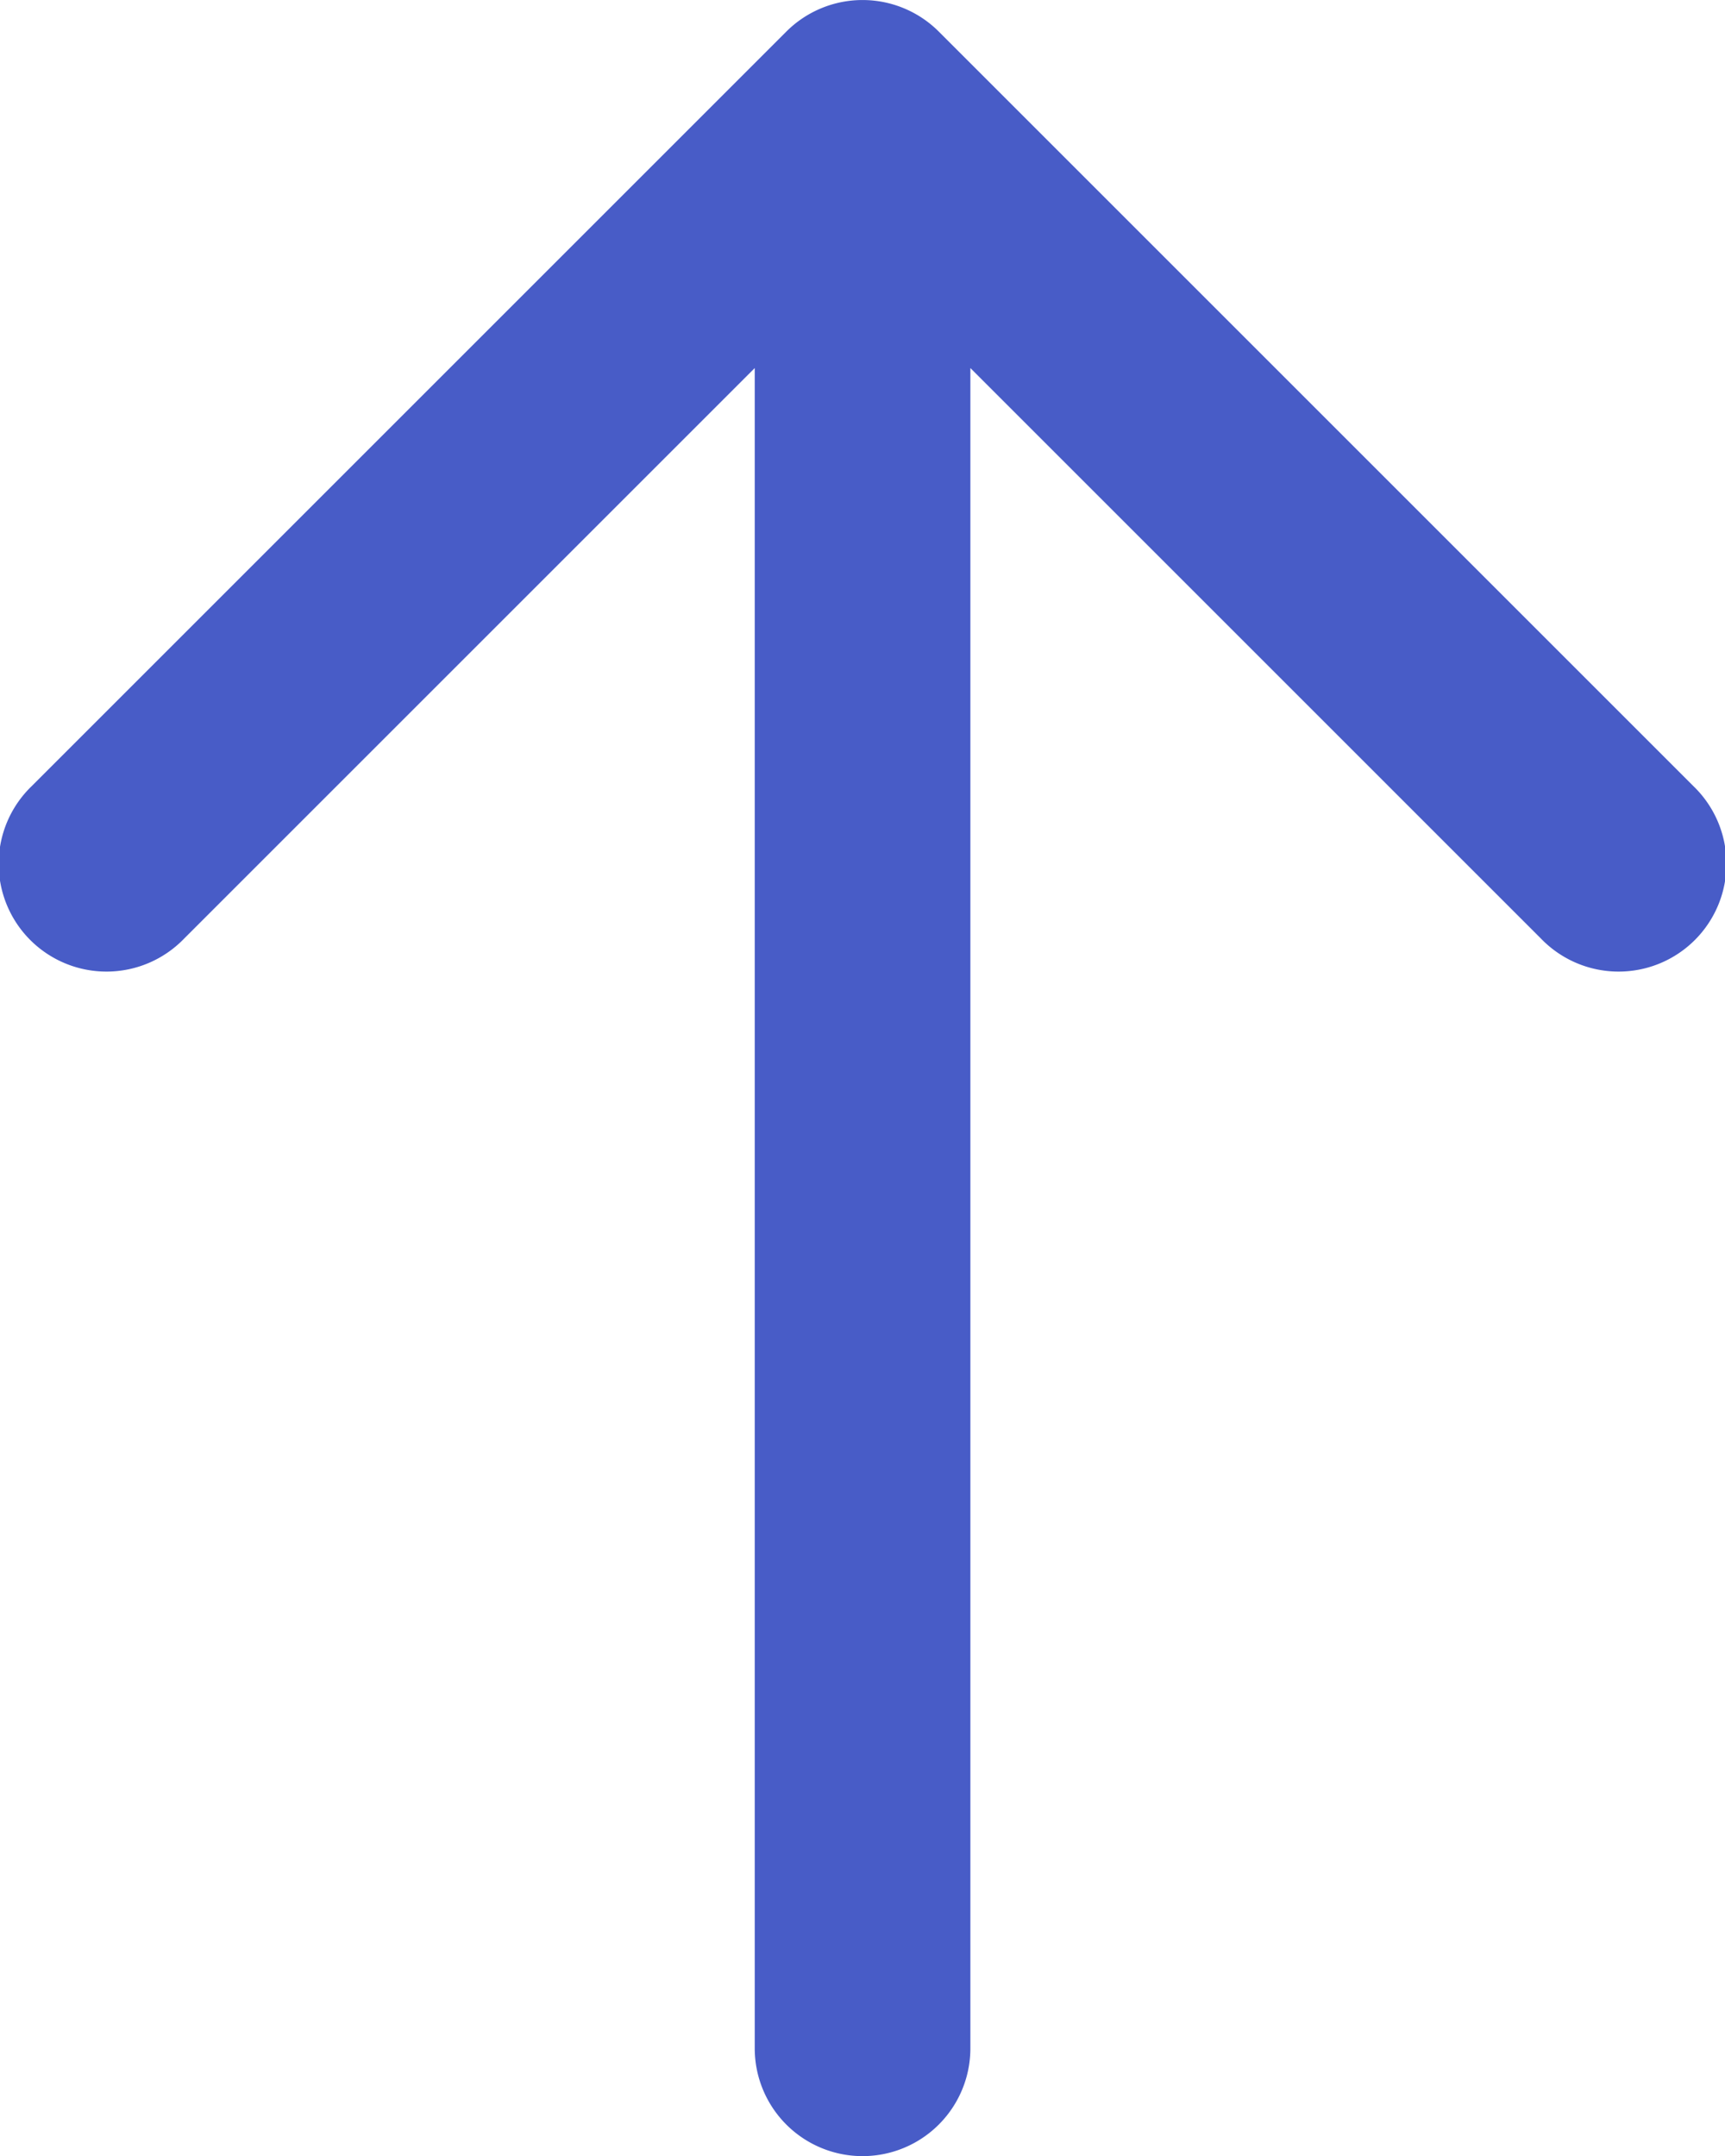 <svg xmlns="http://www.w3.org/2000/svg" width="15.999" height="20" viewBox="0 0 15.999 20">
  <path id="path2" d="M11,5.414,5.707,10.707A1,1,0,1,1,4.293,9.293l7-7a1,1,0,0,1,1.414,0l7,7a1,1,0,1,1-1.414,1.414L13,5.414V21a1,1,0,0,1-2,0Z" transform="translate(-4 -2)" fill="#485cc7" fill-rule="evenodd"/>
</svg>
